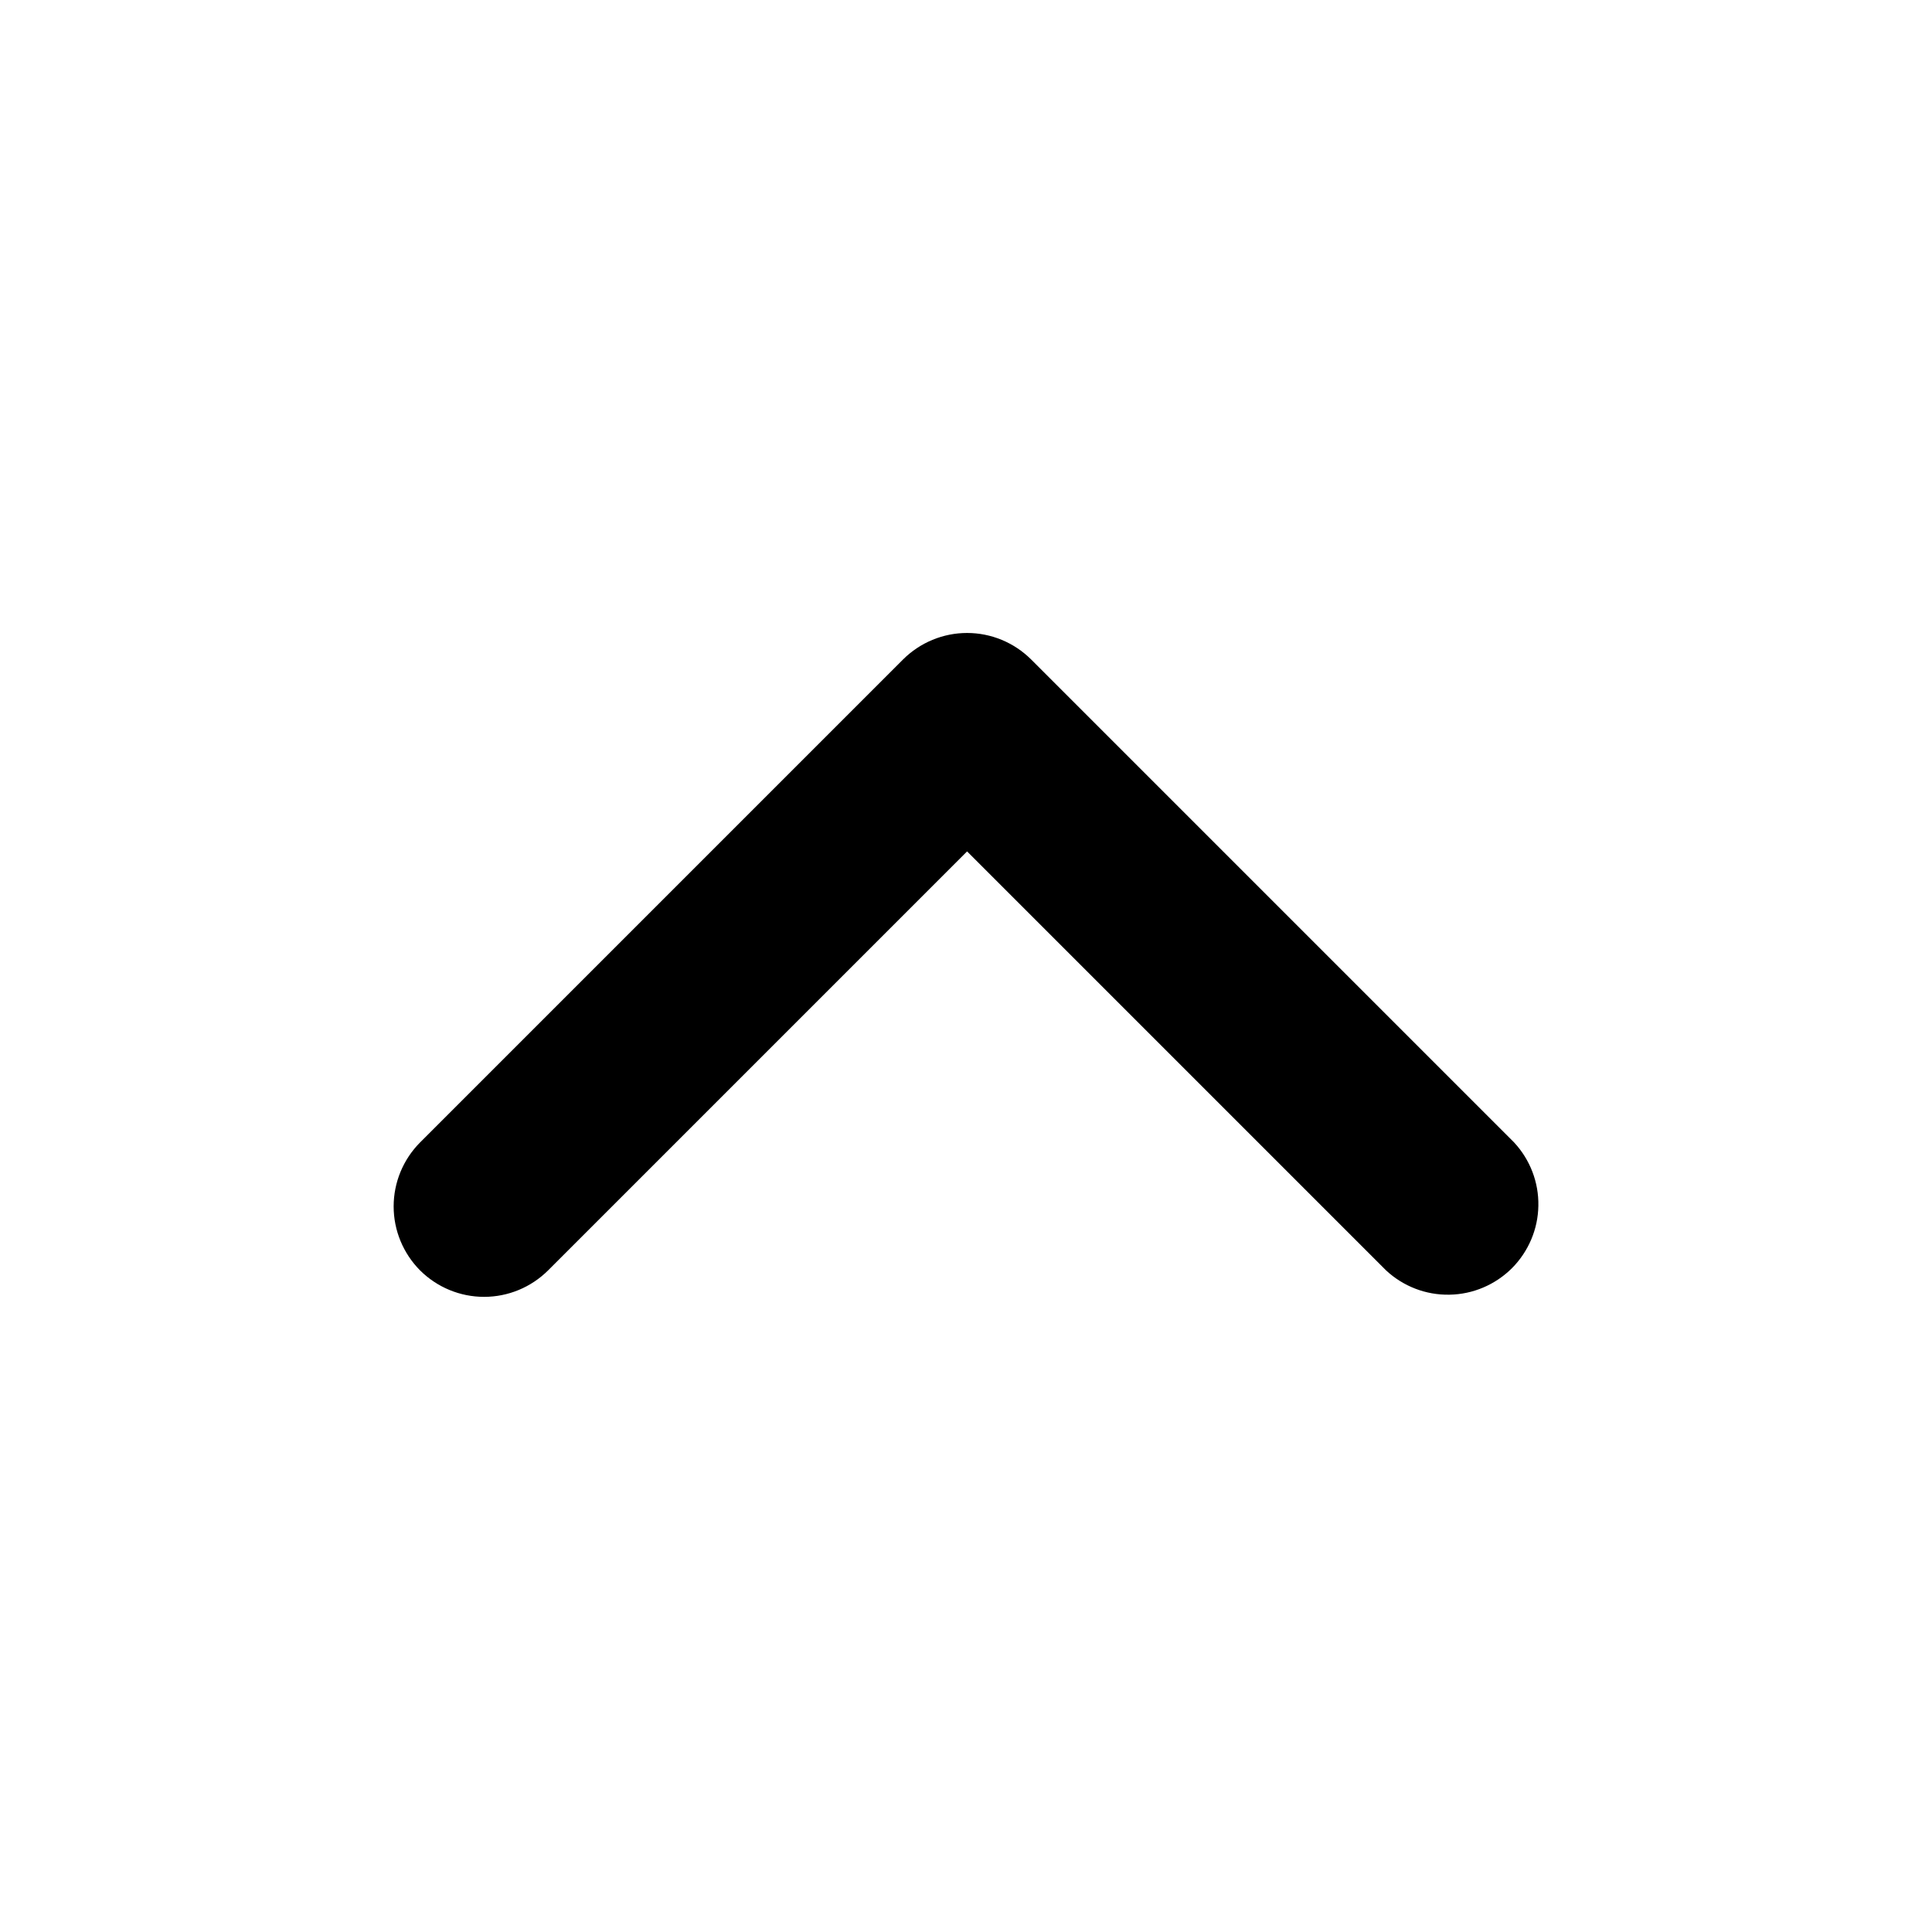 <svg width="16" height="16" viewBox="0 0 16 16" fill="none" xmlns="http://www.w3.org/2000/svg">
<path fill-rule="evenodd" clip-rule="evenodd" d="M3.479 10.521C3.339 10.38 3.26 10.19 3.26 9.991C3.26 9.792 3.339 9.602 3.479 9.461L7.479 5.461C7.62 5.321 7.81 5.242 8.009 5.242C8.208 5.242 8.398 5.321 8.539 5.461L12.539 9.461C12.671 9.603 12.744 9.791 12.74 9.986C12.737 10.18 12.658 10.365 12.521 10.503C12.383 10.64 12.198 10.719 12.004 10.722C11.809 10.726 11.621 10.653 11.479 10.521L8.009 7.051L4.539 10.521C4.398 10.661 4.208 10.74 4.009 10.74C3.81 10.74 3.62 10.661 3.479 10.521Z" fill="currentColor"/>
</svg>
